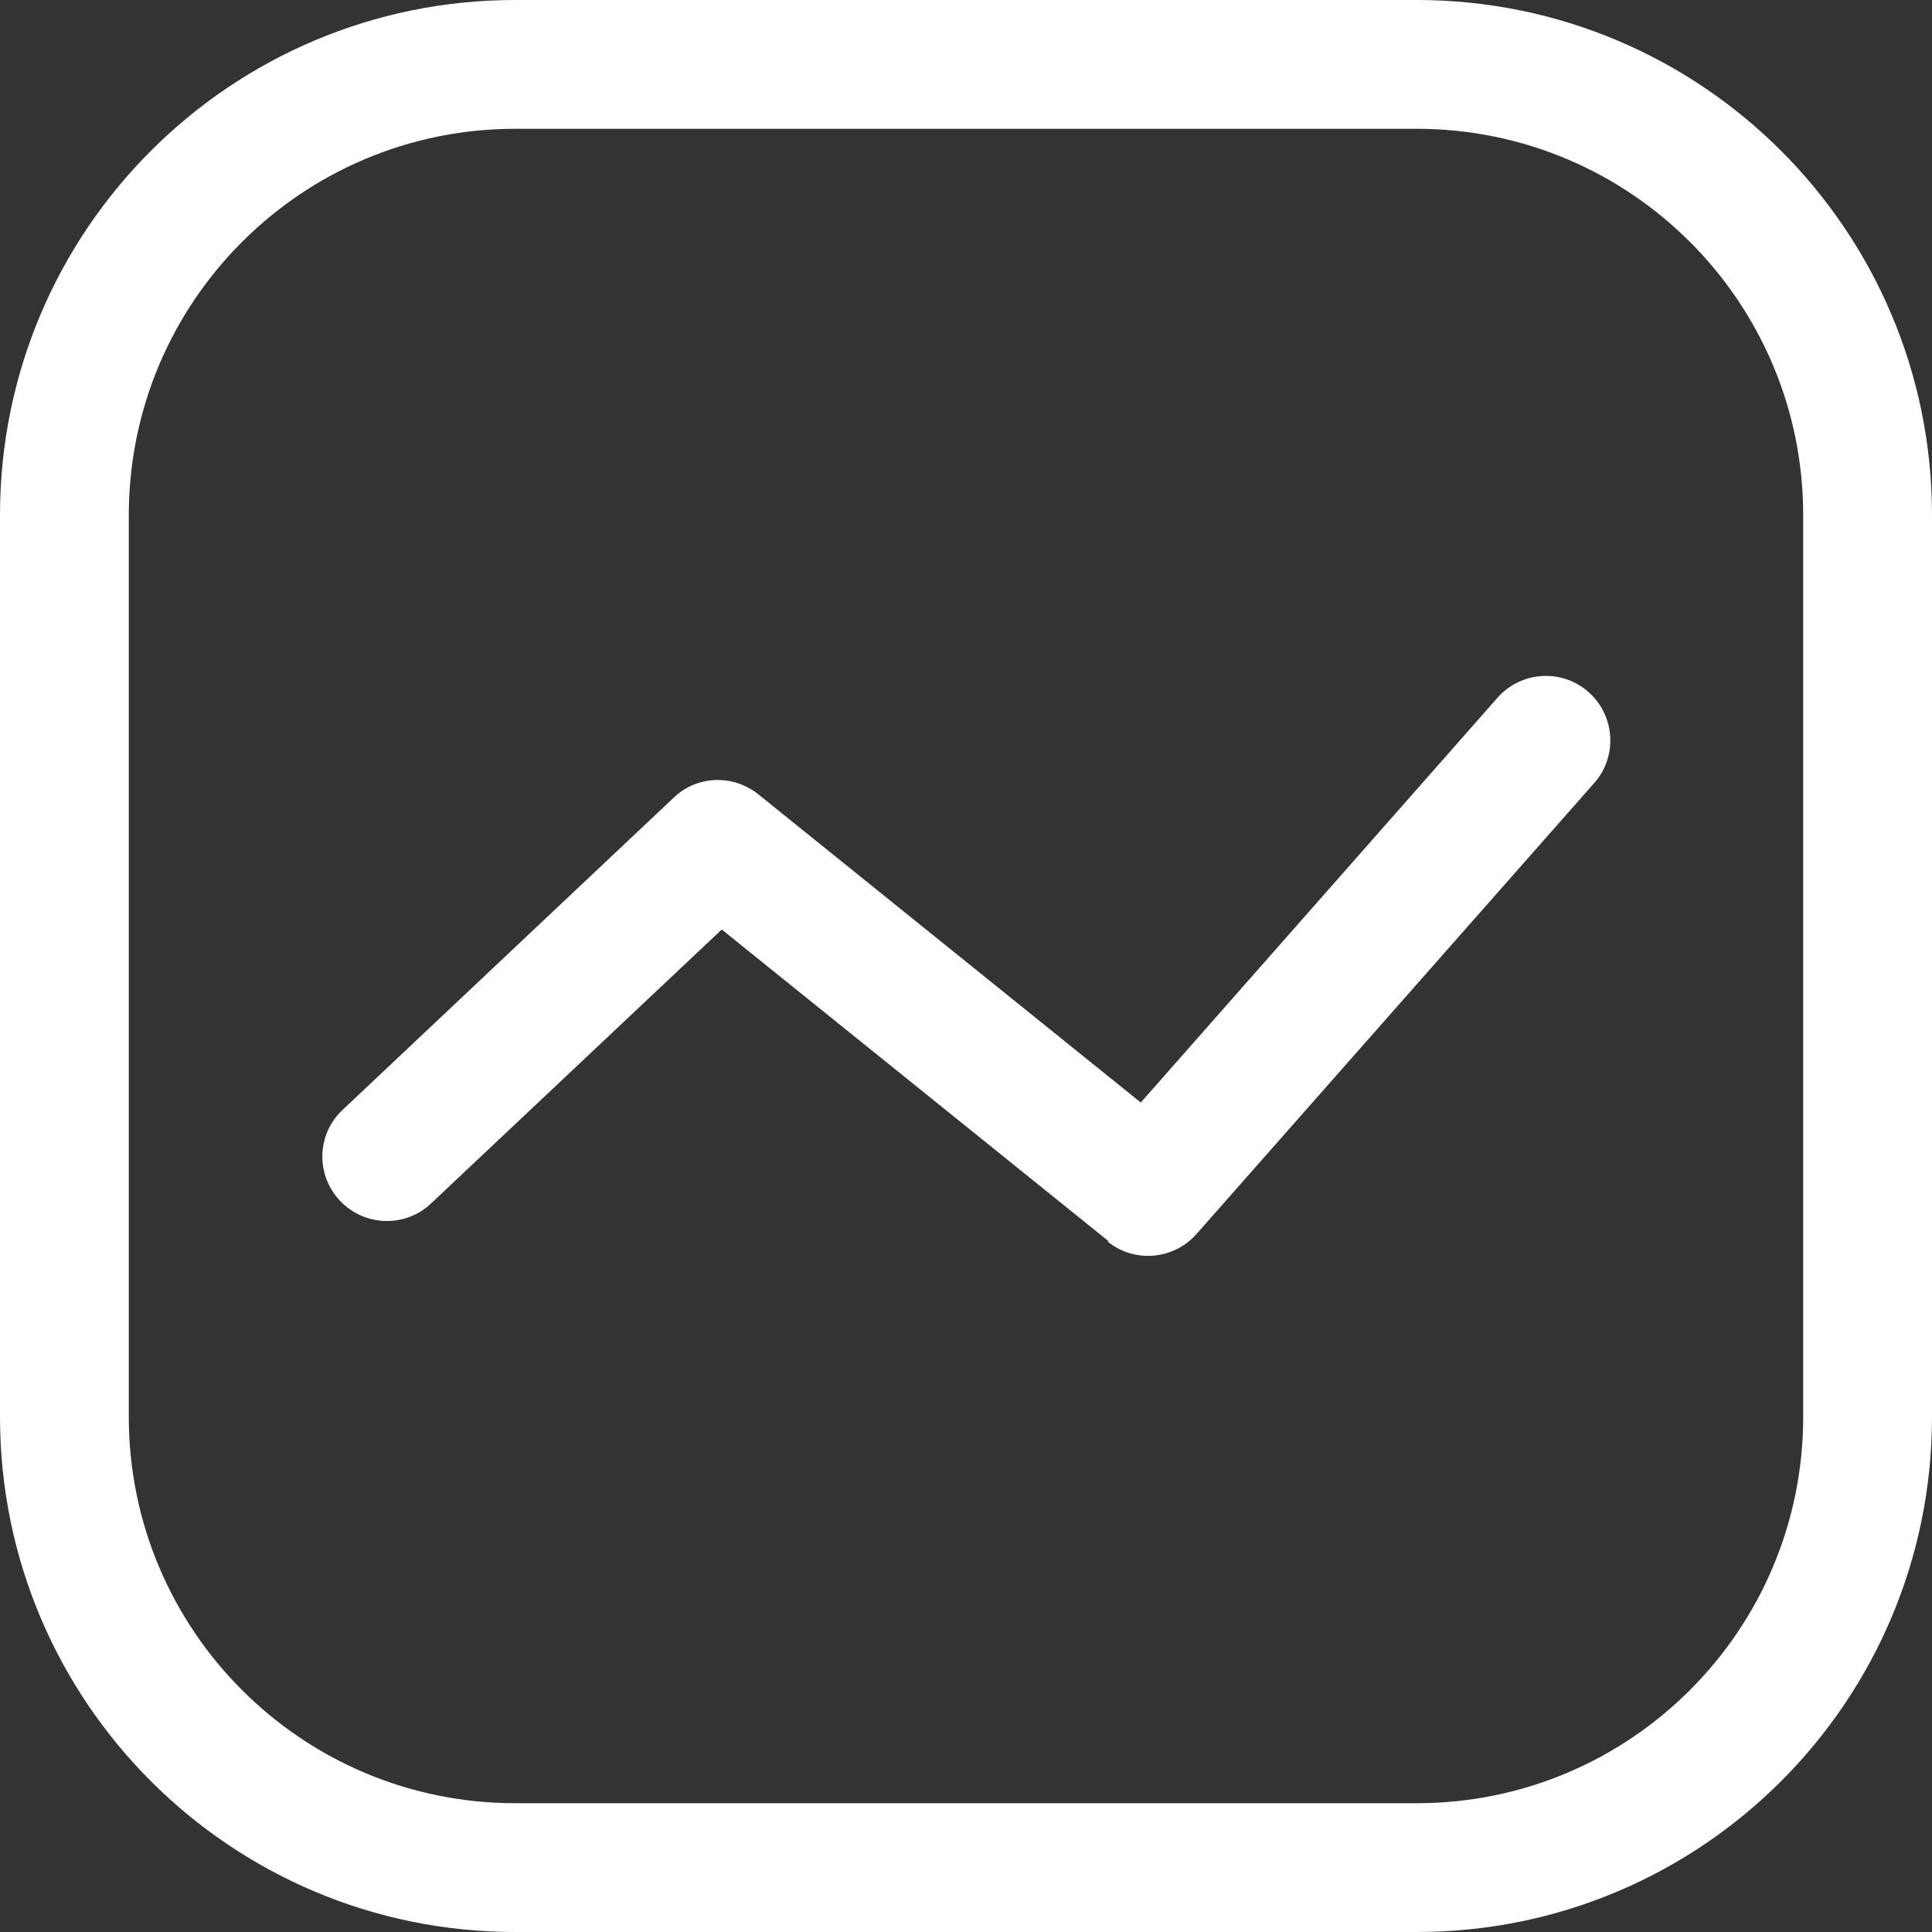 <svg width="45" height="45" viewBox="0 0 45 45" fill="none" xmlns="http://www.w3.org/2000/svg">
<rect x="0" y="0" width="45" height="45" fill="#333333" stroke="none"/>
<g clip-path="url(#clip0_2419_19972)">
<path fill-rule="evenodd" clip-rule="evenodd" d="M12 0C5.37 0 0 5.37 0 12V33C0 39.63 5.37 45 12 45H33C39.63 45 45 39.63 45 33V12C45 5.37 39.63 0 33 0H12ZM3 12C3 7.03 7.03 3 12 3H33C37.97 3 42 7.03 42 12V33C42 37.97 37.97 42 33 42H12C7.03 42 3 37.97 3 33V12Z" fill="white"/>
<path d="M25.801 28.92C26.421 29.42 27.331 29.35 27.871 28.74L37.131 18.24C37.681 17.62 37.621 16.67 37.001 16.12C36.381 15.57 35.431 15.63 34.881 16.25L26.571 25.68L17.661 18.5C17.071 18.03 16.231 18.06 15.691 18.58L7.981 25.85C7.371 26.42 7.351 27.37 7.921 27.97C8.491 28.57 9.441 28.6 10.041 28.03L16.811 21.65L25.821 28.91L25.801 28.92Z" fill="white"/>
</g>
<defs>
<clipPath id="clip0_2419_19972">
<rect width="45" height="45" fill="white"/>
</clipPath>
</defs>
</svg>
